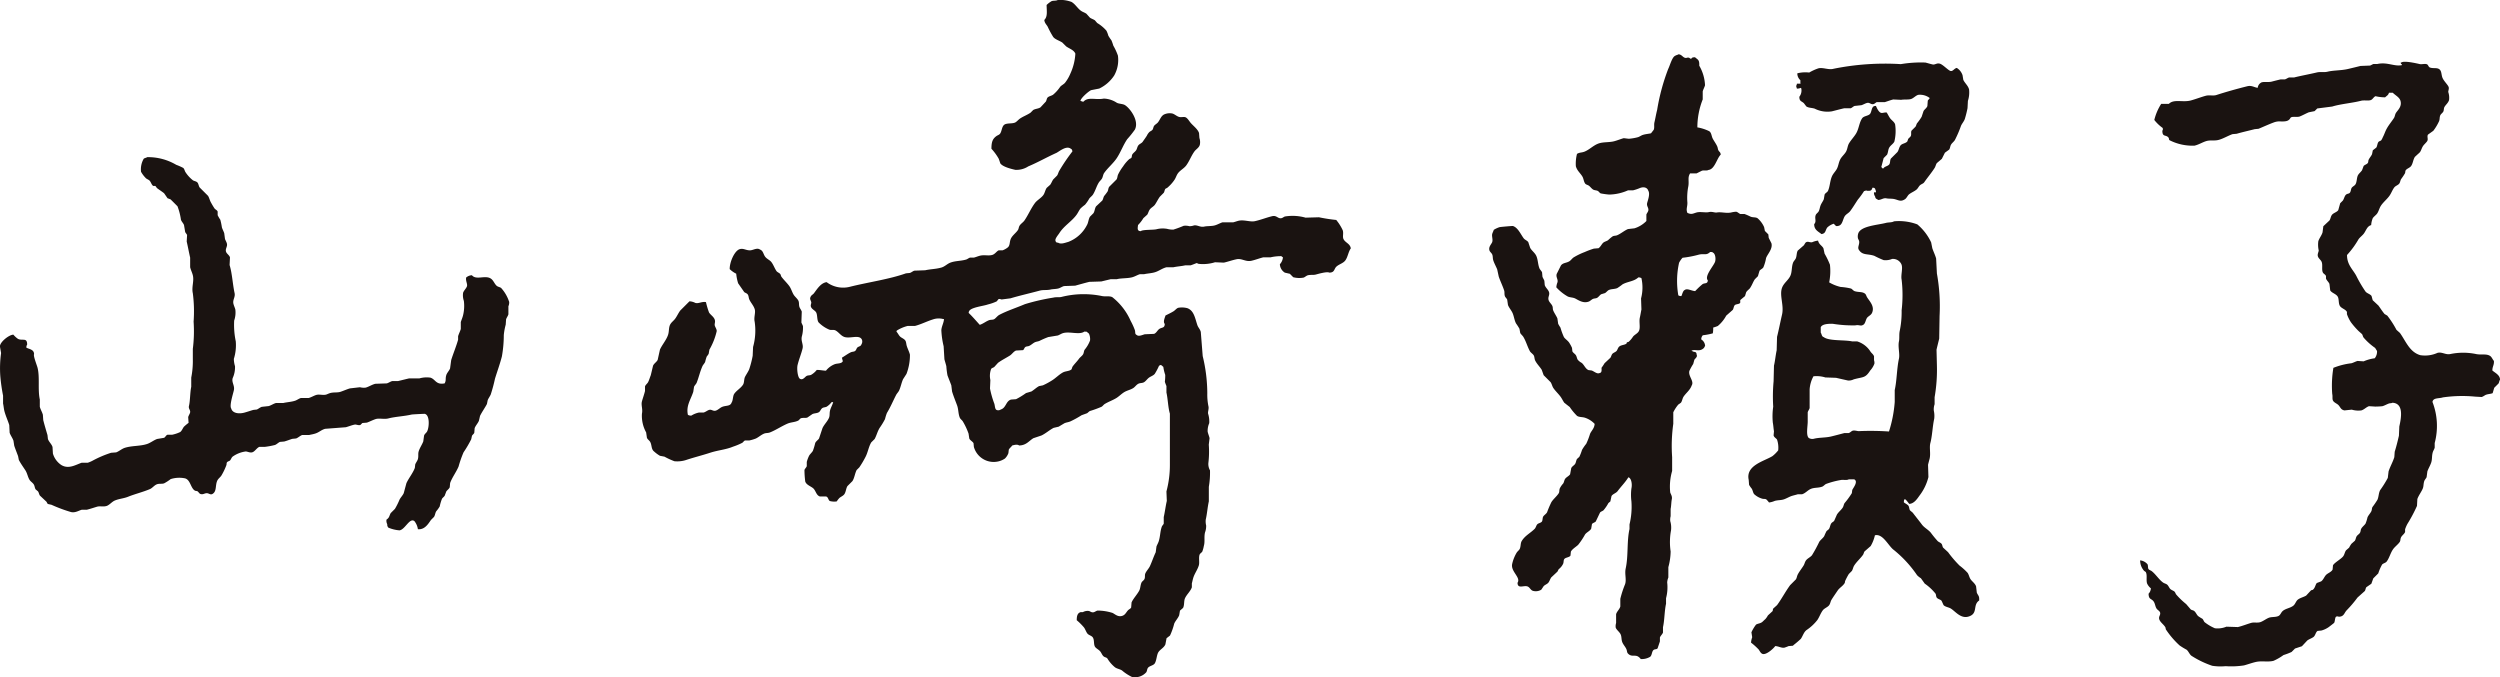 <svg xmlns="http://www.w3.org/2000/svg" width="157.966" height="42.806"><defs><clipPath id="a"><path fill="none" d="M0 0h157.966v42.806H0z" data-name="長方形 1"/></clipPath></defs><g data-name="グループ 2"><g fill="#1a1311" fill-rule="evenodd" clip-path="url(#a)" data-name="グループ 1"><path d="M157.482 23.41c.008-.277.117-.334.1-.606-.088-.092-.134-.244-.242-.314-.24-.157-.552-.046-.9-.122a4.017 4.017 0 0 0-1.6 0c-.319.07-.521-.148-.824-.072a1.907 1.907 0 0 1-1.09.145c-.681-.2-.912-.891-1.284-1.405l-.218-.194a5.811 5.811 0 0 0-.581-.9l-.17-.1c-.144-.171-.254-.35-.387-.533l-.363-.339a26.3 26.3 0 0 1-.073-.266c-.084-.127-.3-.166-.388-.291a8.2 8.2 0 0 1-.581-.993c-.215-.4-.584-.693-.581-1.308a5.463 5.463 0 0 0 .726-.993c.093-.133.245-.236.339-.363.143-.193.2-.46.461-.533a1.388 1.388 0 0 1 .1-.436c.073-.111.217-.2.29-.315.094-.151.125-.312.218-.461.146-.231.4-.426.557-.654.117-.172.172-.349.291-.508.074-.1.2-.132.291-.218s.083-.212.145-.315a4.013 4.013 0 0 0 .242-.363c.031-.068.01-.137.049-.194.075-.109.258-.155.339-.267.121-.167.124-.4.242-.581l.315-.291c.086-.119.112-.262.194-.387.07-.108.2-.21.266-.315.082-.13-.027-.276.049-.412l.339-.242a3.149 3.149 0 0 0 .363-.606c.052-.123.02-.224.073-.363.032-.086.152-.162.193-.242.049-.1.022-.2.073-.291.081-.145.233-.251.291-.436a1.118 1.118 0 0 0-.049-.509c-.008-.071.06-.209.025-.315-.048-.143-.3-.371-.388-.581s-.041-.442-.218-.557c-.154-.1-.387-.023-.581-.1-.087-.033-.1-.153-.17-.194-.119-.069-.33.012-.484-.024-.193-.045-.972-.224-1.139-.1h-.048c.012.1.006.083.072.121v.049c-.484.1-.924-.211-1.55-.073h-.242c-.059.016-.159.081-.218.1l-.606.024c-.255.064-.538.133-.8.194-.43.1-.89.074-1.284.17-.228.055-.434-.01-.678.048-.48.114-.97.2-1.429.315h-.315c-.082.022-.187.1-.266.121h-.267c-.186.043-.411.1-.581.145-.2.053-.56-.023-.679.073a.421.421 0 0 0-.193.315c-.209-.017-.375-.167-.654-.1-.649.162-1.359.361-1.962.557-.2.066-.442-.017-.679.049-.28.077-.622.207-.92.29-.516.145-1.078-.106-1.4.218h-.484a3.343 3.343 0 0 0-.436 1.018 2.519 2.519 0 0 0 .533.508c.007.094.025.1-.025.17 0 .426.23.234.388.436.049.063.008.124.073.169a3.193 3.193 0 0 0 1.574.34c.29-.071.5-.218.751-.291s.5 0 .775-.073.587-.261.872-.363l.266-.024c.338-.1.786-.2 1.139-.291l.242-.024c.32-.133.669-.294.993-.412a1 1 0 0 1 .436-.049c.26 0 .414-.013.533-.145.033-.036.051-.1.1-.121.143-.06.39.005.533-.048.183-.069.4-.194.581-.267l.364-.073.169-.169.945-.121c.513-.162 1.256-.219 1.817-.364.214-.055.455.02.629-.048.11-.043.176-.2.291-.242a2.647 2.647 0 0 0 .606.072c.1-.1.2-.13.242-.29h.242c.148.156.419.28.485.508.107.373-.181.595-.291.776-.059.1-.059.219-.121.314-.141.217-.335.446-.46.679-.1.181-.148.36-.243.533a1.057 1.057 0 0 1-.1.193c-.041.044-.129.053-.169.1-.082.09-.075.265-.145.364l-.218.169-.049.242c-.047.12-.166.242-.218.364-.029.069-.01.135-.048.194-.059.088-.2.114-.267.193-.032.089-.064.178-.1.267-.062.1-.178.191-.242.29-.109.171-.068.478-.194.63-.058.071-.166.114-.218.194s-.049.237-.121.315c-.054.059-.149.05-.218.1-.112.076-.139.275-.218.387l-.169.17-.122.436c-.089.136-.318.174-.411.315-.072.107-.074.234-.146.339l-.387.363-.049.388c-.06.2-.206.366-.266.557a1.639 1.639 0 0 0 .024.581c0 .1-.1.236-.048.388.043.132.2.225.242.363.065.193-.019.489.073.654.042.078.159.121.193.218v.156c.042.119.174.226.218.339l.049.411c.108.175.386.217.484.412.074.148.032.395.121.557s.339.212.436.364c.036.055 0 .12.025.193a2.362 2.362 0 0 0 .242.485 4.863 4.863 0 0 0 .484.557l.218.194c.048.07.049.151.1.218a3.814 3.814 0 0 0 .727.654l.121.194a.674.674 0 0 1-.145.46 2.6 2.6 0 0 0-.7.194l-.387-.025c-.118.032-.264.113-.388.146a4.425 4.425 0 0 0-1.138.29 6.861 6.861 0 0 0-.073 1.648c.042.193-.021.335.073.46.068.09.2.143.29.218.155.132.154.317.412.363l.46-.048a1.441 1.441 0 0 0 .606.048c.176-.049.319-.218.484-.266l.388.024a4.42 4.42 0 0 0 .46-.024c.131-.036.287-.129.412-.17.081-.027.158-.009.218-.048.722.036.565.925.436 1.5l-.024.581c-.082.358-.171.714-.267 1.017l-.024.339c-.09.3-.266.6-.363.9l-.049.411a6.74 6.74 0 0 1-.484.775c-.1.187-.085.41-.17.606a5.458 5.458 0 0 1-.315.46c-.047.086-.026.168-.072.267-.058.123-.186.253-.243.387a2.48 2.48 0 0 1-.121.388c-.068.109-.2.2-.266.315-.05.081-.033.143-.073.242s-.159.155-.218.242-.06.2-.121.291l-.218.194a1.912 1.912 0 0 0-.145.242l-.194.169c-.079.109-.092.25-.17.364-.12.175-.556.405-.654.581l-.024.267c-.068.153-.3.225-.412.339s-.178.322-.315.411l-.266.1c-.1.1-.106.324-.266.436l-.1.025-.315.339c-.177.1-.349.13-.509.242-.128.089-.172.29-.291.387-.2.166-.518.182-.7.364-.087.086-.128.234-.242.291-.189.093-.447.043-.63.121-.155.065-.352.212-.509.266-.194.067-.4 0-.581.049-.272.077-.55.194-.848.266l-.727-.024a1.448 1.448 0 0 1-.726.1 2.874 2.874 0 0 1-.654-.388c-.057-.064-.077-.166-.146-.218a2.229 2.229 0 0 1-.266-.169c-.093-.095-.138-.231-.242-.315-.064-.052-.15-.05-.218-.1l-.291-.339a4.831 4.831 0 0 1-.63-.606c-.047-.065-.058-.146-.121-.194s-.168-.083-.242-.145-.123-.22-.218-.291c-.076-.056-.161-.065-.242-.121-.256-.175-.471-.533-.727-.727-.057-.042-.15-.068-.194-.121-.057-.069-.022-.247-.072-.315a.711.711 0 0 0-.461-.242.984.984 0 0 0 .243.654c.027.035.1.055.121.1.094.2.007.478.072.7a.827.827 0 0 0 .243.314.55.55 0 0 1-.146.34c.006.382.175.292.315.484.1.133.1.324.194.46.052.08.191.146.218.243.047.164-.112.247-.049.436s.291.328.388.508l.024.121a5.382 5.382 0 0 0 .872 1.018 4.444 4.444 0 0 0 .436.266c.128.1.183.292.315.388a5.941 5.941 0 0 0 1.308.629 3.378 3.378 0 0 0 .848.025 5.247 5.247 0 0 0 1.163-.049c.24-.065.506-.162.751-.218.365-.083.768.022 1.114-.072a3.391 3.391 0 0 0 .63-.364 3.909 3.909 0 0 0 .508-.194l.218-.218.436-.145.339-.363c.121-.09.262-.128.388-.218s.142-.317.266-.388l.243-.024a1.5 1.5 0 0 0 .46-.218c.035-.026.327-.249.339-.266.059-.086.044-.321.121-.388a.185.185 0 0 1 .17 0c.341 0 .342-.245.508-.412a7.553 7.553 0 0 0 .679-.8l.46-.412c.05-.071.046-.169.1-.242l.315-.218.121-.339.315-.315a2.918 2.918 0 0 1 .242-.557c.073-.085.223-.1.291-.194.168-.227.226-.505.387-.751.117-.179.322-.314.436-.484.055-.082.032-.164.073-.267.054-.138.218-.23.266-.363v-.17a2.208 2.208 0 0 1 .146-.339 9.32 9.32 0 0 0 .605-1.138l.024-.436c.079-.225.249-.442.339-.654.067-.158.036-.3.1-.485.026-.076.115-.168.146-.242l.048-.363c.061-.178.182-.375.242-.558.072-.214.029-.406.1-.654.024-.085.1-.2.121-.29v-.291a4.2 4.2 0 0 0-.14-2.594c.033-.283.427-.209.654-.29a8.6 8.6 0 0 1 2.035-.049l.412.024c.106-.022.2-.114.29-.145.16-.053.29-.044.412-.1.033-.113.065-.226.1-.339l.267-.266c.048-.072.046-.177.1-.243-.013-.308-.312-.426-.484-.581" data-name="パス 1"/><path d="M85.348 15.7c-.154.219-.181.53-.339.751-.134.185-.387.237-.557.387s-.106.387-.461.388c-.136-.083-.706.083-.848.121-.166.044-.32 0-.508.048-.091.025-.185.12-.267.146a1.5 1.5 0 0 1-.654-.025L81.5 17.3l-.315-.072a.656.656 0 0 1-.314-.533.725.725 0 0 0 .193-.436.466.466 0 0 1-.1-.073 2.877 2.877 0 0 0-.678.073h-.46c-.246.061-.488.157-.751.218-.357.082-.609-.159-.92-.1-.278.055-.546.155-.824.218l-.557-.024a2.566 2.566 0 0 1-1.042.1 1.051 1.051 0 0 0-.121-.049s-.319.13-.387.145h-.339c-.222.052-.5.067-.751.122H73.7c-.272.068-.466.235-.727.314-.22.067-.472.074-.678.122h-.267c-.148.042-.317.148-.484.193-.3.081-.707.052-.969.122h-.388l-.6.145-.751.024c-.292.07-.622.166-.9.242l-.7.025c-.114.029-.233.112-.339.145-.159.049-.362.039-.509.073-.256.058-.463.008-.7.072-.608.164-1.26.311-1.841.485l-.557.072c-.022 0-.134-.051-.194-.024-.04.049-.081.1-.121.145a2.943 2.943 0 0 1-.557.194c-.29.106-1.1.182-1.187.436-.019.029-.019.041-.024.1.246.232.469.5.7.751.2-.059.387-.217.582-.291.116-.044.243-.012.339-.072s.2-.206.315-.267c.5-.263 1.1-.455 1.622-.678a13.221 13.221 0 0 1 1.793-.412c.194-.049.356 0 .533-.048A5.724 5.724 0 0 1 69.6 18.7c.254.06.474-.019.678.073a3.892 3.892 0 0 1 1.163 1.5 4.338 4.338 0 0 1 .266.581c.048.165-.016.246.122.315.125.113.37-.015.508-.048l.582-.025c.147-.051.216-.233.339-.315.162-.107.335-.039.339-.314-.123-.133.01-.4.048-.533.166-.084.346-.166.509-.267.089-.055.189-.184.291-.218a1.329 1.329 0 0 1 .581.024c.418.153.483.63.63 1.066.052.157.172.256.218.436l.121 1.526a10.1 10.1 0 0 1 .29 2.35 3.643 3.643 0 0 0 .073.823c.038.161-.046.333-.024.461a1.633 1.633 0 0 1 .073.605 1.226 1.226 0 0 0-.1.533c.029.136.092.281.121.412l-.049.412a6.014 6.014 0 0 1-.024 1.138.817.817 0 0 0 .1.485 5.3 5.3 0 0 1-.073 1.041v.921c-.084.371-.108.777-.193 1.138a1.094 1.094 0 0 0 .024.388 1.155 1.155 0 0 1-.073.436c-.071.3.008.58-.073.847a1.942 1.942 0 0 1-.1.364c-.04.063-.142.116-.17.194-.069.194.01.487-.048.678-.085.276-.253.495-.34.751-.044.131-.067.267-.1.387v.243c-.084.254-.327.451-.436.7-.074.168-.028.437-.122.606l-.193.169-.049.291c-.071.186-.242.356-.315.533a4.087 4.087 0 0 1-.266.751l-.218.169-.073.388c-.09.215-.316.307-.436.484s-.116.543-.242.727c-.093.134-.351.148-.436.291-.053.089-.04.184-.1.266a.951.951 0 0 1-.9.291 2.93 2.93 0 0 1-.63-.412c-.135-.086-.3-.1-.436-.194a2.116 2.116 0 0 1-.484-.557c-.052-.073-.143-.07-.218-.121-.114-.078-.152-.236-.243-.339s-.205-.153-.29-.243c-.143-.148-.052-.446-.17-.629-.072-.113-.255-.141-.339-.243s-.131-.266-.218-.387a3.843 3.843 0 0 0-.46-.46c0-.264.045-.447.242-.509h.145a.6.6 0 0 1 .388-.073c.078.022.17.117.315.073.052-.016.147-.08.218-.1a3.192 3.192 0 0 1 .944.145c.153.065.332.27.606.194.21-.058.258-.229.388-.363.049-.051.164-.1.193-.17l.025-.315c.081-.213.362-.517.484-.75.082-.158.068-.338.145-.509.041-.09.16-.143.194-.242.045-.131 0-.231.049-.339.067-.159.219-.305.29-.461.132-.287.232-.6.364-.872l.048-.363c.034-.1.112-.229.145-.339.1-.324.084-.616.194-.921.023-.062.1-.126.121-.193v-.412c.073-.314.12-.706.194-1.018l-.024-.6a6.467 6.467 0 0 0 .218-1.647v-3.27c-.114-.366-.127-.943-.218-1.333v-.411a2.764 2.764 0 0 1-.1-.267 3.113 3.113 0 0 0 .024-.436 2.689 2.689 0 0 1-.121-.509c-.066-.043-.086-.091-.169-.121a.49.49 0 0 1-.1.049 3.92 3.92 0 0 1-.267.509c-.08.109-.25.162-.363.242s-.2.22-.315.29-.239.038-.363.1-.211.2-.315.267c-.181.119-.392.15-.582.266-.165.1-.321.262-.484.364-.252.156-.5.232-.751.387-.065.041-.126.134-.194.17a6.723 6.723 0 0 1-.726.266c-.073.029-.129.11-.194.145l-.339.122a6.3 6.3 0 0 1-.7.387c-.139.062-.248.061-.387.121l-.364.218-.315.073c-.253.128-.517.365-.775.484l-.508.17c-.281.172-.45.453-.9.46-.117-.088-.312-.032-.436 0-.058.089-.174.171-.218.267l-.024.218a.917.917 0 0 1-.218.339 1.207 1.207 0 0 1-.363.169 1.3 1.3 0 0 1-1.6-.9L61.513 28c-.064-.109-.215-.175-.267-.291L61.2 27.4a4.254 4.254 0 0 0-.364-.775c-.051-.082-.156-.146-.193-.242-.1-.252-.075-.516-.17-.775s-.228-.581-.315-.872l-.048-.388c-.067-.185-.175-.448-.242-.63a4.951 4.951 0 0 1-.073-.581c-.033-.138-.09-.311-.121-.436l-.049-.824a5.26 5.26 0 0 1-.145-1.017c.022-.254.149-.449.169-.7H59.6a1.109 1.109 0 0 0-.654.024c-.382.119-.76.316-1.138.412h-.461a2.338 2.338 0 0 0-.678.29c-.018.026-.014.023-.024.073.1.1.152.254.266.339.1.072.225.12.291.218s.052.224.1.363c.054.171.149.349.194.533a3.353 3.353 0 0 1-.218 1.212l-.218.339c-.107.246-.134.451-.243.7-.043.1-.141.193-.193.291-.2.387-.363.784-.582 1.138a2.905 2.905 0 0 0-.121.388 4.62 4.62 0 0 1-.339.557c-.14.228-.185.455-.315.7l-.218.218c-.169.291-.206.62-.363.921a6.173 6.173 0 0 1-.388.654l-.169.169c-.114.221-.137.5-.267.7l-.315.315c-.095.156-.093.36-.193.508-.073.108-.216.159-.315.243a1.741 1.741 0 0 0-.17.218 1.077 1.077 0 0 1-.436-.025c-.111-.073-.087-.244-.242-.29H51.8c-.216-.073-.248-.334-.387-.485s-.457-.224-.533-.46a6.046 6.046 0 0 1-.049-.727c.026-.079.121-.159.146-.242v-.266a2.194 2.194 0 0 1 .145-.388c.056-.105.184-.209.242-.315a3.963 3.963 0 0 0 .145-.485c.046-.119.177-.191.242-.291l.218-.654c.1-.227.313-.421.412-.654.065-.154.019-.292.072-.484.047-.169.146-.33.194-.509h-.1a1.227 1.227 0 0 1-.315.291c-.107.049-.206.031-.29.1s-.112.187-.194.242c-.117.079-.271.061-.412.121l-.315.218c-.121.052-.263 0-.412.048-.062.023-.113.117-.169.146-.215.11-.463.1-.678.193-.371.158-.762.422-1.115.558-.129.049-.235.023-.363.072-.183.071-.359.237-.533.315a2.74 2.74 0 0 1-.412.121h-.266c-.064.023-.117.111-.17.146a3.989 3.989 0 0 1-.581.242c-.459.193-.943.221-1.453.387-.475.155-.951.274-1.454.436a1.826 1.826 0 0 1-.8.1 4.56 4.56 0 0 1-.63-.29L41.7 28.8a2.119 2.119 0 0 1-.363-.266c-.207-.156-.134-.423-.266-.63-.051-.08-.157-.146-.194-.242l-.049-.339a2.167 2.167 0 0 1-.266-1.187c.064-.284-.066-.533 0-.775.055-.2.14-.433.194-.654v-.291c.033-.1.149-.181.194-.267.071-.138.117-.313.169-.436q.073-.3.145-.605c.061-.142.223-.232.291-.364l.145-.654c.134-.3.4-.6.509-.92.076-.221.039-.44.121-.63.076-.173.238-.268.339-.412.119-.167.194-.346.315-.508l.582-.582a.892.892 0 0 1 .363.1c.214.067.407-.1.678-.048a5.186 5.186 0 0 0 .194.654c.1.16.3.266.363.46.047.148-.027.254 0 .363s.134.24.121.364a4.242 4.242 0 0 1-.46 1.162l-.048.267a1.425 1.425 0 0 1-.121.169 2.686 2.686 0 0 0-.1.34c-.038.089-.132.182-.17.266-.157.352-.222.677-.363 1.042-.034.088-.135.175-.17.266l-.048.315c-.163.5-.464.881-.339 1.453a.367.367 0 0 0 .218.049 1.49 1.49 0 0 1 .484-.194h.291c.13-.034.241-.14.363-.17.15-.036.238.105.412.049.139-.045.272-.19.412-.242.24-.091.5-.026.581-.267.1-.144.07-.415.17-.557.153-.218.414-.351.557-.581.078-.126.051-.344.121-.485s.2-.323.266-.484a6.363 6.363 0 0 0 .218-.848l.025-.557a3.836 3.836 0 0 0 .1-1.6c-.065-.282.077-.568 0-.8s-.25-.4-.339-.606c-.048-.114-.033-.222-.1-.315-.05-.073-.145-.091-.218-.145l-.387-.558a2.953 2.953 0 0 1-.121-.606 1.591 1.591 0 0 1-.412-.29c-.009-.443.305-1.159.63-1.26.241-.075.412.09.678.073.184-.012.423-.181.606-.049.2.074.205.274.315.436s.306.222.411.364c.13.174.188.369.315.557.056.082.186.116.242.194.04.053.035.116.073.169.147.2.365.4.509.606.114.168.159.36.266.533.077.124.224.236.291.363s.023.268.073.412c.03.089.118.193.145.29l-.024.679c.017.064.082.171.1.242a2.114 2.114 0 0 1-.073.654c-.064.287.11.5.048.751-.082.34-.226.678-.315 1.041-.06.249.011.8.146.872.177.115.32-.112.412-.169s.185-.031.29-.073a1.274 1.274 0 0 0 .364-.315c.241 0 .37.043.581.049a1.314 1.314 0 0 1 .557-.412c.18-.064.437-.02.509-.194a1.6 1.6 0 0 1-.056-.217c.182-.107.369-.249.557-.339.1-.047.22-.027.291-.1s.072-.167.145-.218c.11-.076.193-.054.243-.194a.325.325 0 0 0 .024-.29c-.16-.34-.748-.041-1.114-.17-.222-.078-.358-.311-.558-.412-.117-.059-.242 0-.387-.048a2.065 2.065 0 0 1-.678-.46c-.117-.159-.057-.5-.17-.654-.088-.12-.264-.182-.315-.339-.031-.1.031-.2.024-.267-.01-.1-.12-.22-.048-.339.042-.123.15-.152.218-.242.188-.248.431-.653.8-.7a1.736 1.736 0 0 0 1.478.291c1.151-.289 2.458-.467 3.536-.848l.243-.024c.1-.03.193-.118.29-.145l.679-.025c.356-.079.659-.07 1.017-.169.227-.063.37-.237.581-.315.32-.119.649-.093.993-.194.078-.023.165-.1.243-.121h.242c.121-.029.27-.092.387-.121.278-.069.528.022.776-.049.184-.053.28-.243.411-.29h.243a1.217 1.217 0 0 0 .339-.194c.134-.132.092-.307.169-.509.088-.23.332-.385.46-.581.056-.084.045-.174.1-.266.072-.127.235-.221.315-.34.242-.356.4-.744.654-1.09.139-.192.393-.318.533-.508.1-.134.119-.321.218-.461l.218-.193c.081-.108.115-.226.194-.339l.242-.243c.068-.1.081-.21.146-.315a11.714 11.714 0 0 1 .823-1.211c-.015-.084-.027-.135-.1-.169-.287-.228-.75.189-.92.266-.617.278-1.153.59-1.769.848a1.362 1.362 0 0 1-.823.218c-.284-.064-.8-.194-.945-.412a6.169 6.169 0 0 0-.1-.29 3.442 3.442 0 0 0-.46-.63c0-.431.074-.625.315-.8.089-.064.183-.076.242-.169.109-.172.1-.446.267-.557s.526-.039.7-.146c.1-.062.193-.178.291-.242.218-.143.438-.217.654-.363l.169-.17c.144-.085.329-.079.461-.169l.339-.364c.052-.084.051-.2.121-.266.087-.08.245-.1.339-.17a2.372 2.372 0 0 0 .436-.484c.081-.107.23-.166.315-.267a2.527 2.527 0 0 0 .339-.581 3.464 3.464 0 0 0 .315-1.259c-.088-.236-.392-.321-.581-.461l-.243-.242c-.169-.116-.467-.2-.581-.363a5.667 5.667 0 0 1-.339-.63c-.077-.148-.2-.228-.218-.436.218-.21.151-.551.145-.945a1.646 1.646 0 0 1 .315-.242c.1-.043.293-.012.388-.073a2.062 2.062 0 0 1 .872.122c.252.148.393.432.629.581.111.069.215.095.315.169l.218.243c.1.072.216.1.315.169l.146.17a2.356 2.356 0 0 1 .581.484 1.577 1.577 0 0 1 .121.315 2.537 2.537 0 0 0 .194.291 2.854 2.854 0 0 1 .121.339 3.644 3.644 0 0 1 .291.63 2 2 0 0 1-.237 1.259 2.33 2.33 0 0 1-.944.824l-.509.1c-.142.054-.66.5-.678.678l.072.024a.211.211 0 0 0 .122.024c.29-.321.756-.092 1.283-.193a1.589 1.589 0 0 1 .824.266c.143.073.37.061.509.145.318.194.919.991.629 1.551a6.609 6.609 0 0 1-.484.605c-.258.378-.4.8-.654 1.187-.222.338-.568.615-.8.945-.074.1-.077.251-.146.363-.049.081-.144.162-.194.242-.15.243-.212.509-.363.751-.061.1-.176.173-.242.267a2.433 2.433 0 0 1-.267.387 2.423 2.423 0 0 0-.29.243c-.094.123-.149.258-.242.387-.31.428-.805.707-1.09 1.163-.07.111-.291.355-.243.484.029.093.054.113.17.121.173.119.463-.007.63-.048a2.208 2.208 0 0 0 1.187-1.066c.093-.154.093-.377.193-.533l.218-.218c.087-.134.081-.313.17-.436l.387-.363c.061-.09.064-.2.122-.291a3.092 3.092 0 0 0 .218-.29c.047-.107.037-.2.1-.291l.461-.46c.062-.093.05-.206.1-.315a3.036 3.036 0 0 1 .314-.509 2.383 2.383 0 0 1 .388-.46c.047-.036.117-.047.145-.1s.014-.135.049-.194c.058-.1.18-.174.242-.266s.072-.225.145-.315.2-.127.267-.218c.092-.134.185-.26.266-.388a.822.822 0 0 1 .17-.242c.064-.049.15-.079.194-.145s.045-.171.1-.243.179-.137.242-.218c.132-.17.176-.369.363-.484a.843.843 0 0 1 .533-.073c.156.041.282.175.436.218.138.039.3-.025.412.025s.21.21.29.314c.161.209.468.41.558.679l.024.315a.807.807 0 0 1 .024.436c-.062.191-.236.269-.339.411-.2.275-.313.6-.509.872-.142.2-.392.316-.533.509-.094.129-.127.274-.218.412a2.392 2.392 0 0 1-.46.508c-.041.032-.092.032-.121.073-.052.074-.047.167-.1.242l-.242.243c-.121.162-.2.343-.315.508-.081.113-.233.183-.315.291s-.1.229-.169.339l-.243.218a2.267 2.267 0 0 1-.339.436c-.023.195-.072.381.17.388.13-.109.781-.07.993-.121a1.606 1.606 0 0 1 .678-.025 1.419 1.419 0 0 0 .388.049 6.855 6.855 0 0 0 .654-.242.956.956 0 0 1 .363.024.818.818 0 0 0 .291-.049c.215-.038.391.133.654.073.17-.039.461-.019.654-.073.167-.046.347-.15.484-.193h.678c.106-.025.234-.073.34-.1.359-.083.737.092 1.041.024.4-.09.71-.223 1.09-.315.293-.071.362.191.606.121.046-.013.141-.082.193-.1a3.011 3.011 0 0 1 1.308.073l.848-.024a10.62 10.62 0 0 0 1.09.169 2.9 2.9 0 0 1 .412.654c.065.193-.028.405.049.557.116.233.413.281.46.582m-16.839 5.262c-.31.226-.931-.033-1.356.1-.1.031-.222.112-.315.145l-.606.1a5.7 5.7 0 0 0-.557.242c-.111.047-.208.042-.315.1s-.222.168-.339.218c-.086.037-.174.021-.242.073s-.079.163-.146.194l-.436.024c-.157.059-.254.231-.387.315-.265.166-.5.28-.751.46l-.242.266c-.063.047-.151.058-.194.122a1.231 1.231 0 0 0-.049.7l-.024.533a5.838 5.838 0 0 0 .267.945c.05.122.033.351.145.411a.275.275 0 0 0 .266-.024c.348-.106.317-.533.654-.63l.315-.024a4.651 4.651 0 0 0 .63-.387l.339-.1c.158-.093.323-.256.485-.339l.242-.049a4.674 4.674 0 0 0 .581-.315c.235-.146.459-.385.7-.508.164-.083.413-.069.533-.194l.048-.146c.119-.179.282-.327.412-.508.069-.1.209-.189.266-.291s.042-.2.1-.291a2 2 0 0 0 .339-.581.81.81 0 0 0-.072-.436l-.146-.121Z" data-name="パス 2"/><path d="M110.593 18.177c.118-.169.173-.361.291-.533l.194-.194c.032-.113.065-.226.1-.339.055-.086.186-.125.242-.218a2.567 2.567 0 0 0 .17-.581c.076-.24.442-.584.339-.945l-.17-.339-.024-.218-.218-.218a20.734 20.734 0 0 0-.049-.242 1.574 1.574 0 0 0-.411-.557c-.116-.082-.285-.041-.436-.1a4.228 4.228 0 0 0-.388-.17h-.266c-.08-.027-.171-.129-.267-.145a1.677 1.677 0 0 0-.315.048c-.308.067-.627-.048-.9 0-.135.025-.3-.073-.509-.024s-.543-.042-.775.024-.313.147-.581.025c-.1-.243.009-.382 0-.654a3.754 3.754 0 0 1 .048-.969c.083-.386-.055-.59.122-.872h.411l.339-.17c.133-.038.308.016.412-.048.4-.043.525-.726.775-.969-.016-.162-.088-.163-.145-.267-.043-.079-.034-.151-.073-.242-.071-.17-.209-.349-.29-.508s-.072-.361-.218-.461a2.732 2.732 0 0 0-.751-.242 4.846 4.846 0 0 1 .339-1.768v-.506c.031-.124.114-.27.145-.387a2.672 2.672 0 0 0-.363-1.236c.01-.387-.082-.365-.267-.533-.13 0-.2.009-.242.1-.083-.016-.092-.056-.145-.072-.106-.033-.147.044-.267 0-.146-.056-.183-.193-.387-.218-.061.044-.16.051-.218.1-.189.07-.335.63-.436.824a13.056 13.056 0 0 0-.7 2.592c-.072.281-.109.526-.169.775-.044.183.014.344-.049.484l-.169.218c-.15.036-.332.046-.509.1-.1.029-.212.114-.315.146a3.147 3.147 0 0 1-.581.1l-.317-.038c-.179.048-.4.14-.606.194-.308.083-.694.037-.993.145-.328.119-.561.381-.872.509-.2.081-.3.038-.484.145a2.478 2.478 0 0 0-.073.776c.069.277.283.436.412.654.082.138.081.3.17.436.053.079.161.089.242.145s.168.182.266.242.227.041.315.1c.053.034.105.123.17.145a4.928 4.928 0 0 0 .533.073 3.061 3.061 0 0 0 1.186-.266h.315a2.926 2.926 0 0 0 .436-.146c.238-.095.466-.042.533.17.129.209-.037.625-.072.775-.05.207.114.3.072.484-.017.076-.1.177-.121.243v.411a1.808 1.808 0 0 1-.751.461l-.412.048c-.224.092-.451.292-.678.388-.1.043-.2.024-.29.072a2.638 2.638 0 0 0-.291.243c-.1.069-.23.089-.315.169s-.174.27-.291.339l-.29.024a5.391 5.391 0 0 0-.582.218 4.171 4.171 0 0 0-.7.34c-.094.065-.169.182-.267.242-.194.119-.4.087-.533.266q-.132.267-.266.533c-.063.208.1.339.048.533a1.026 1.026 0 0 0-.072.315 2.9 2.9 0 0 0 .727.581c.146.064.311.051.46.121.2.1.514.335.872.194.083-.033.177-.135.266-.169s.184-.019.267-.073.155-.164.242-.218l.242-.073c.081-.047.156-.154.242-.194.164-.074.359-.048.533-.121a3.859 3.859 0 0 0 .339-.242c.35-.186.712-.174.993-.436a.385.385 0 0 1 .194.049 2.718 2.718 0 0 1-.024 1.283l.024.7c-.032.145-.063.353-.1.508-.066.307.059.65-.072.873-.084.141-.266.21-.364.339a1.531 1.531 0 0 1-.266.315c-.037.027-.088.018-.121.048l-.024.073c-.128.088-.315.081-.436.169-.091.066-.108.167-.17.267s-.221.127-.291.218c-.056.073-.066.167-.121.242l-.363.339a3.42 3.42 0 0 1-.194.291c.011.192.019.313-.145.339-.141.064-.345-.13-.485-.17l-.193-.024c-.205-.089-.27-.335-.436-.46a.86.86 0 0 1-.243-.194c-.058-.092-.06-.2-.121-.291s-.175-.145-.218-.242l-.024-.218a2.177 2.177 0 0 0-.17-.315c-.089-.145-.249-.231-.339-.363a3.988 3.988 0 0 1-.22-.602 2.245 2.245 0 0 1-.145-.242l-.049-.339c-.066-.161-.2-.34-.266-.509-.038-.1-.01-.167-.048-.266-.055-.14-.2-.24-.243-.388-.055-.2.091-.316.025-.508-.057-.164-.216-.269-.267-.436l-.024-.267c-.025-.082-.1-.186-.121-.266l-.024-.267c-.033-.089-.135-.176-.17-.266-.1-.27-.087-.537-.194-.775-.089-.2-.293-.332-.387-.509a51.443 51.443 0 0 1-.121-.363c-.07-.1-.219-.146-.291-.243-.186-.249-.359-.672-.678-.775-.03-.009-.772.054-.848.073a1.563 1.563 0 0 0-.363.17c-.024.09-.077.173-.1.266-.034.157.058.346 0 .509-.048.133-.248.3-.17.533.027.081.134.159.17.242.054.128.023.239.072.387.057.173.172.385.243.557l.1.461c.093.275.244.584.34.872.04.123 0 .224.048.363.024.073.12.15.145.218l.049.339c.066.174.217.344.29.509.094.211.108.439.218.654a3.853 3.853 0 0 1 .218.339l.049.266c.041.081.145.163.194.243.174.285.251.6.411.9.054.1.182.172.243.266s.042.23.1.339c.107.215.292.388.411.582l.121.339.436.436c.078.109.1.25.17.363.129.194.324.373.46.557.093.126.149.264.242.388l.34.266a3.581 3.581 0 0 0 .46.558c.138.093.329.062.509.121a1.476 1.476 0 0 1 .605.387c-.019.292-.2.421-.291.63a4.367 4.367 0 0 1-.242.63 2.75 2.75 0 0 0-.266.387 3.061 3.061 0 0 1-.17.436l-.146.133c-.061.1-.058.22-.121.315s-.193.152-.243.266l-.072.388c-.072.112-.24.177-.315.29-.06.091-.062.2-.121.291a1.335 1.335 0 0 0-.218.315c-.046.138-.006.215-.073.315-.128.193-.337.358-.46.557a6.736 6.736 0 0 0-.267.63c-.049.1-.182.176-.242.266s-.026.266-.1.339-.193.083-.266.146-.1.215-.17.29c-.273.278-.613.429-.823.775-.086.141-.051.308-.121.485-.036.089-.144.166-.194.242a2.408 2.408 0 0 0-.291.727c-.1.483.567.85.339 1.187.008.421.42.127.654.242.126.061.174.219.315.266a.662.662 0 0 0 .533-.072l.145-.218c.089-.1.241-.134.315-.243s.1-.215.17-.315l.387-.363c.041-.053.051-.123.1-.169a.922.922 0 0 0 .267-.34c.039-.1.012-.211.072-.29.082-.106.324-.1.388-.218l.024-.242c.069-.16.336-.316.461-.436a4.563 4.563 0 0 0 .436-.654c.1-.139.3-.214.387-.364l.049-.29c.045-.08.187-.1.242-.17l.266-.557c.052-.07.151-.089.218-.145a2.586 2.586 0 0 0 .315-.461l.121-.1.073-.339c.075-.134.3-.189.387-.315.223-.3.479-.548.679-.872.186.044.254.434.193.7a3.239 3.239 0 0 0 0 .823 4.721 4.721 0 0 1-.121 1.454v.29c-.177.77-.067 1.709-.242 2.495-.078.354.071.724-.048 1.018a6.327 6.327 0 0 0-.291.9v.484c-.051.18-.216.31-.266.485v.557a.664.664 0 0 0-.025.291c.054.152.247.276.315.436s.034.317.1.484.205.3.267.46c.042.113.023.193.1.267.276.279.506-.05.8.339a1.023 1.023 0 0 0 .557-.121c.171-.072.121-.366.266-.46.084-.055.186-.019.243-.1.048-.146.1-.291.145-.436v-.243c.034-.1.159-.213.194-.314v-.34c.1-.427.091-1.028.193-1.477V37.8a2.694 2.694 0 0 0 .073-.994.933.933 0 0 1 .073-.315v-.654a4.006 4.006 0 0 0 .145-.993 4.015 4.015 0 0 1 .024-1.332 1.439 1.439 0 0 0-.048-.581.859.859 0 0 1 .024-.315v-.46c.039-.174.038-.447.073-.606.042-.195-.065-.317-.1-.436a3.539 3.539 0 0 1 .121-1.356v-.872a10.1 10.1 0 0 1 .073-2.108v-.728a2.4 2.4 0 0 1 .315-.485l.169-.121c.082-.113.089-.268.17-.388.152-.226.412-.412.508-.7.174-.273-.235-.587-.145-.921a3.446 3.446 0 0 1 .242-.436l.073-.266c.052-.084.214-.187.145-.315-.011-.248-.156-.136-.29-.242h-.049c.2-.156.519.1.8-.194.028-.034.042-.089.072-.121a.5.5 0 0 0-.242-.412.362.362 0 0 1 .1-.266 3.827 3.827 0 0 0 .63-.121 1.909 1.909 0 0 0 .024-.364 2.42 2.42 0 0 0 .291-.1 2.232 2.232 0 0 0 .532-.654l.412-.363c.059-.087.056-.209.121-.291s.274-.059.339-.145c.039-.051-.008-.128.025-.194l.29-.242.073-.242c.06-.106.2-.191.266-.291m-2.228-1.647c-.077.262-.7.916-.46 1.187-.018.24-.192.145-.339.242a5.156 5.156 0 0 0-.461.436c-.228-.011-.5-.191-.654-.073-.127.051-.159.275-.218.388a.32.32 0 0 1-.193-.048 5.273 5.273 0 0 1 .048-2.059 1.482 1.482 0 0 1 .218-.315 6.509 6.509 0 0 0 1.017-.194c.362-.091.473.07.727-.17.1 0 .145 0 .194.049.13.069.176.37.121.557" data-name="パス 3"/><path d="m113.791 5.557.024.024a.647.647 0 0 1-.121.533c0 .305.149.268.291.413.048.064.1.128.145.193.154.106.325.081.533.145a1.779 1.779 0 0 0 1.09.17c.253-.063.513-.135.775-.194h.412c.075-.025.167-.119.242-.146l.436-.048c.113-.033.246-.119.364-.145.168-.037.237.126.411.072.058-.017.137-.1.194-.121h.509c.15-.047.36-.127.533-.168l.508.023c.141-.034.439 0 .606-.049s.291-.213.46-.266a1.008 1.008 0 0 1 .727.2c-.028.078-.093.107-.121.168l-.025.339c-.039.121-.18.21-.242.315l-.121.365a3.33 3.33 0 0 1-.291.41c-.046.074-.048.147-.1.219l-.243.242c-.06.1 0 .217-.048.339-.027.067-.131.132-.17.194l-.048.145c-.1.138-.339.134-.436.266s-.106.291-.194.413l-.412.411c-.071.114-.029.3-.121.389-.113.109-.272.1-.363.242-.094-.025-.068-.045-.121-.1.048-.187.1-.373.145-.558l.218-.218c.077-.161.059-.321.145-.459s.246-.227.315-.365a2.825 2.825 0 0 0 .049-1.09c-.053-.166-.224-.258-.315-.386s-.144-.254-.218-.365c-.115-.019-.244.041-.339.025-.16-.028-.278-.3-.339-.437a.263.263 0 0 0-.146.025c-.132.078-.129.336-.218.461-.105.148-.4.133-.508.291-.193.281-.205.673-.388.968-.121.2-.311.4-.436.605-.1.16-.1.364-.194.533s-.276.315-.363.485c-.107.2-.115.409-.218.605-.085.16-.239.3-.315.484-.126.3-.116.606-.242.9-.045.1-.178.142-.218.243l-.049.29c-.046.12-.144.248-.193.363-.06.14-.061.248-.122.387-.04.092-.158.158-.193.243-.094.224.068.4-.1.581-.006.366.263.469.46.63.28-.042.233-.23.363-.411a1.015 1.015 0 0 1 .412-.243l.145.146a.385.385 0 0 0 .194-.025c.223-.079.238-.426.364-.606.088-.126.249-.194.339-.315.179-.241.316-.474.484-.726a5.123 5.123 0 0 0 .388-.533c.077-.02.133-.058.194-.024.248.014.28-.017.339-.194.138 0 .165.039.193.145a.254.254 0 0 1 .025.146h-.121a.386.386 0 0 0 .072.266c.019.155.1.145.194.218.209-.005.321-.146.533-.1.116.027.344.007.509.049.259.065.385.181.654 0 .109-.074.161-.237.266-.315.15-.113.317-.173.46-.291.093-.076.144-.218.242-.291s.185-.086.243-.169c.215-.31.452-.585.654-.9.066-.1.077-.217.145-.314l.315-.268.194-.387c.089-.065.177-.13.266-.193.067-.09.061-.214.121-.316s.179-.188.243-.291a6.974 6.974 0 0 0 .387-.9c.064-.145.188-.277.242-.435a6.875 6.875 0 0 0 .17-.679l.024-.459a1.732 1.732 0 0 0 .073-.728c-.068-.248-.274-.4-.364-.605l-.048-.291a.859.859 0 0 0-.363-.46c-.156.025-.243.223-.388.194s-.478-.4-.678-.461-.305.081-.46.048c-.128-.027-.325-.089-.461-.121a7.647 7.647 0 0 0-1.55.1 16.391 16.391 0 0 0-4.239.291c-.324.094-.678-.1-.969-.025a3.082 3.082 0 0 0-.581.266 2.017 2.017 0 0 0-.751.05.571.571 0 0 0 .194.435v.242l-.024-.023h-.194a.421.421 0 0 1-.049.145 1.294 1.294 0 0 0 .049.168.658.658 0 0 0 .242-.048" data-name="パス 4"/><path d="m124.909 37.459-.048-.412c-.07-.187-.235-.291-.34-.436-.088-.123-.107-.283-.193-.412a3.654 3.654 0 0 0-.509-.46 7.046 7.046 0 0 1-.727-.848l-.315-.29c-.049-.074-.043-.173-.1-.242s-.179-.108-.243-.17a6.832 6.832 0 0 1-.436-.533c-.155-.187-.411-.313-.557-.509-.195-.261-.386-.491-.581-.751l-.17-.145c-.061-.091-.04-.186-.1-.291-.04-.074-.225-.158-.29-.218 0-.1 0-.148.048-.193s.238.229.291.29c.313-.015.51-.334.654-.533a3.165 3.165 0 0 0 .557-1.162l-.024-.775c.025-.11.07-.274.1-.388.077-.337-.03-.7.048-.993.121-.456.131-1.021.242-1.526a1.506 1.506 0 0 0-.024-.509.964.964 0 0 1 .049-.412V25.1a10.121 10.121 0 0 0 .145-2.034l-.024-.969c.052-.231.116-.479.169-.7l.024-1.429a11.733 11.733 0 0 0-.169-2.688l-.049-.945c-.057-.214-.176-.451-.242-.654l-.072-.364a3.306 3.306 0 0 0-.873-1.138 3.307 3.307 0 0 0-1.477-.194c-.128.083-.35.056-.509.1-.534.138-1.57.19-1.744.654a.624.624 0 0 0-.024.315c.01.04.064.134.073.17.052.215-.136.409 0 .581.227.342.562.216.969.363a5.552 5.552 0 0 0 .581.267 1.049 1.049 0 0 0 .533-.073.587.587 0 0 1 .581.315c.129.245-.041.7.024.993a8.372 8.372 0 0 1 0 1.938 5.9 5.9 0 0 1-.121 1.308c-.048.222-.006.459-.048.654-.075.347.066.784 0 1.09-.139.637-.13 1.379-.267 1.986v.754a8.063 8.063 0 0 1-.363 1.865 17.281 17.281 0 0 0-1.889-.024c-.093.01-.284-.068-.412-.024-.074.025-.154.12-.242.145h-.267c-.272.069-.563.15-.848.218-.353.085-.771.059-1.09.145a.438.438 0 0 1-.315-.048c-.194-.161-.072-.73-.072-1.042v-.585c.022-.082.1-.187.121-.266V24.6a2 2 0 0 1 .242-.824 1.891 1.891 0 0 1 .751.073l.678.024c.236.055.516.118.751.17a.694.694 0 0 0 .364-.073c.606-.168.725-.065 1.041-.557a1.326 1.326 0 0 0 .267-.436.548.548 0 0 0-.025-.218v-.242c-.035-.121-.155-.2-.218-.291a1.519 1.519 0 0 0-.847-.654h-.315c-.5-.108-1.45-.014-1.793-.267-.146-.052-.118-.17-.194-.29v-.339c.093-.2.442-.221.751-.218a7.856 7.856 0 0 0 1.454.1c.194-.051.322.064.46-.025.168-.063.167-.368.291-.484.1-.1.23-.147.29-.291.172-.407-.164-.725-.315-.969-.052-.084-.067-.188-.145-.242-.183-.127-.373-.069-.63-.145-.1-.029-.163-.133-.242-.17a3.826 3.826 0 0 0-.654-.1 2.575 2.575 0 0 1-.727-.29 3.6 3.6 0 0 0 .049-1.115 5.027 5.027 0 0 0-.339-.7 41.002 41.002 0 0 1-.073-.339c-.1-.186-.282-.232-.339-.485a1.218 1.218 0 0 0-.364.1c-.148.038-.258-.07-.387 0-.065.035-.1.134-.145.194l-.388.339c-.08.139-.057.332-.121.485-.037.087-.137.182-.17.266-.106.269-.062.574-.169.824-.125.292-.419.462-.533.775-.176.485.137 1.111 0 1.695-.107.457-.208.981-.315 1.405l-.024.848c-.07.322-.1.681-.17.969l-.024.993a10.567 10.567 0 0 0-.024 1.6 4.182 4.182 0 0 0-.024 1.017c.032.152.043.392.072.533l-.024.266c.031.126.16.176.218.267a1.573 1.573 0 0 1 .073.678 2.125 2.125 0 0 1-.364.364c-.522.324-1.7.579-1.5 1.5l.024.315a1.716 1.716 0 0 0 .169.242c.066.108.073.238.146.34a1.269 1.269 0 0 0 .508.29c.108.032.188 0 .267.049a1.441 1.441 0 0 1 .169.193 1.243 1.243 0 0 0 .364-.1c.21-.058.386-.033.581-.1.166-.055.347-.169.509-.218.138-.042.259-.068.363-.1h.266c.218-.063.357-.255.558-.339.229-.1.478-.051.726-.146.082-.031.159-.133.242-.169a5.188 5.188 0 0 1 .9-.242c.181-.043.394.032.533-.049h.339c.285.136-.077.56-.121.678l-.025.194a5.017 5.017 0 0 1-.46.63c-.057.093-.06.2-.121.291-.1.151-.265.274-.363.436l-.17.387c-.039.06-.124.093-.169.145-.088.1-.093.282-.17.388l-.145.121a3.176 3.176 0 0 0-.146.315c-.074.13-.232.233-.315.363a8.645 8.645 0 0 1-.46.848c-.1.128-.294.2-.387.339-.069.1-.082.213-.146.315-.11.178-.266.373-.363.557-.058.111-.057.214-.121.315l-.363.364c-.3.409-.527.852-.824 1.259l-.242.218c-.036.053-.015.11-.049.17l-.29.266a1.179 1.179 0 0 1-.17.242c-.077.06-.145.145-.218.194-.112.076-.243.074-.363.145a2.6 2.6 0 0 0-.291.485l.049.315a1.21 1.21 0 0 0-.073.339 4.115 4.115 0 0 1 .484.436c.07.1.113.211.218.266.235.124.736-.348.824-.484.214.005.377.13.581.1a2.421 2.421 0 0 0 .267-.1l.29-.024v-.024a6.41 6.41 0 0 0 .485-.412c.129-.193.182-.422.363-.557a2.931 2.931 0 0 0 .678-.63c.131-.194.2-.415.339-.606.1-.141.316-.2.412-.339.071-.1.079-.231.146-.339.118-.191.256-.386.387-.581.117-.174.324-.278.436-.461.035-.055.016-.107.049-.169a4.466 4.466 0 0 1 .218-.412l.193-.194c.068-.108.079-.233.146-.339.155-.245.393-.447.557-.678.048-.067.049-.148.1-.218l.387-.339a2.37 2.37 0 0 0 .267-.678c.508-.127.851.675 1.187.92a7.419 7.419 0 0 1 1.477 1.6 1.165 1.165 0 0 0 .243.194l.242.339a3.225 3.225 0 0 1 .678.629c.047.073.027.163.073.243.062.107.242.122.315.218l.121.266c.107.118.32.132.46.218.284.176.625.654 1.114.509.636-.189.246-.723.678-1.018.016-.3-.055-.283-.145-.484" data-name="パス 5"/><path d="M32.168 19.062a2.4 2.4 0 0 0-.509-.872c-.1-.061-.212-.067-.29-.145-.165-.164-.2-.386-.436-.485-.355-.147-.862.137-1.115-.169a.592.592 0 0 0-.363.145c-.043.222.1.413.049.557s-.2.266-.243.412a1.093 1.093 0 0 0 .049.509 2.51 2.51 0 0 1-.049.9c-.035.151-.108.316-.145.436v.436c-.038.14-.129.312-.17.46v.218c-.107.39-.313.89-.436 1.284l-.072.533c-.056.148-.2.279-.243.436-.066.23.01.309-.1.508-.558.106-.565-.255-.9-.363a1.681 1.681 0 0 0-.7.049h-.654c-.236.054-.461.114-.7.169h-.361c-.114.03-.229.115-.339.145l-.727.025c-.224.058-.4.184-.605.242a.961.961 0 0 1-.364-.024l-.629.072c-.192.053-.414.156-.606.218s-.4.016-.63.073c-.081.02-.2.077-.266.1-.2.057-.448-.032-.63.024-.158.048-.318.151-.484.194h-.485c-.131.034-.242.129-.363.169-.238.08-.518.091-.751.146h-.46c-.159.041-.308.149-.461.194l-.436.048c-.114.036-.214.128-.315.17l-.218.024c-.177.049-.373.119-.557.169-.353.1-.768.049-.847-.266-.119-.173.116-.9.169-1.139.069-.305-.156-.5-.073-.775a1.628 1.628 0 0 0 .146-.751 1.67 1.67 0 0 1-.073-.46 2.9 2.9 0 0 0 .121-1.114 5.011 5.011 0 0 1-.1-1.308 1.565 1.565 0 0 0 .073-.7c-.027-.111-.094-.245-.121-.363-.059-.258.131-.412.073-.678-.123-.558-.151-1.239-.315-1.768l.024-.485c-.039-.136-.194-.218-.242-.339-.079-.2.1-.335.048-.533-.022-.092-.094-.212-.121-.291l-.048-.363c-.036-.113-.112-.253-.146-.363a4.288 4.288 0 0 0-.1-.485 2.374 2.374 0 0 1-.169-.29v-.228c-.032-.091-.141-.127-.194-.194a4.1 4.1 0 0 1-.218-.363c-.087-.141-.108-.294-.194-.436l-.533-.533c-.069-.1-.07-.27-.169-.339s-.188-.063-.267-.122a2.145 2.145 0 0 1-.46-.508c-.052-.083-.069-.211-.145-.267a3.559 3.559 0 0 0-.436-.193A3.5 3.5 0 0 0 9.3 9.93c-.061.045-.16.052-.218.1a1.321 1.321 0 0 0-.17.824 1.73 1.73 0 0 0 .267.363c.064.085.153.106.242.169.113.081.147.3.266.364h.123c.043.026.08.114.122.145.147.11.29.2.436.315l.218.315.193.073q.219.217.436.436a3.907 3.907 0 0 1 .218.847c.039.124.153.225.194.339l.073.436c.022.058.1.136.121.194l-.024.412c.076.323.141.689.218 1.017v.606c.043.18.126.336.169.509.092.368-.089.743 0 1.138a8.893 8.893 0 0 1 .049 1.793 8.829 8.829 0 0 1-.049 1.719v.654a5.441 5.441 0 0 1-.1 1.163v.581c-.079.352-.063.882-.145 1.212-.043.173.107.259.073.411-.02.088-.1.2-.121.291l.024.363a3.019 3.019 0 0 0-.291.243c-.082.1-.133.265-.242.339a2.221 2.221 0 0 1-.509.169h-.29c-.1.034-.133.155-.218.194l-.436.073c-.215.076-.411.241-.63.315-.44.148-.952.1-1.405.242-.2.062-.368.223-.557.291l-.315.024a6.786 6.786 0 0 0-1.187.508 1.856 1.856 0 0 1-.291.122H5.16c-.375.128-.824.423-1.284.145a1.313 1.313 0 0 1-.533-.727l-.024-.412c-.058-.192-.226-.315-.291-.508L3 27.491c-.086-.292-.188-.633-.267-.944l-.024-.339c-.046-.172-.15-.332-.194-.509v-.46c-.137-.616.01-1.411-.145-2.011-.04-.156-.278-.747-.218-.848 0-.3-.3-.314-.484-.411a.287.287 0 0 1 .048-.194c0-.474-.3-.22-.581-.363a1.559 1.559 0 0 1-.291-.267c-.286.012-.858.474-.848.751l.073.412a6.916 6.916 0 0 0-.048 1.477A11.214 11.214 0 0 0 .194 25v.5c.038.161.046.353.1.533.079.278.21.564.291.824l.024.484c.052.167.184.332.242.509l.049.315c.067.2.169.458.242.654l.048.242c.113.219.284.457.412.654s.149.419.266.606c.068.108.2.18.267.29s.054.223.121.315l.145.121c.059.085.063.181.121.267l.412.387c.036.047.047.117.1.146l.218.048a9.232 9.232 0 0 0 1.235.46c.269.064.5-.1.679-.145h.315c.213-.052.449-.133.654-.194.18-.053.4.021.605-.048.176-.059.328-.261.509-.339.271-.118.567-.129.848-.243.422-.171.95-.3 1.38-.484.148-.065.262-.224.412-.291.172-.077.329-.013.485-.072a3.013 3.013 0 0 0 .411-.267 1.8 1.8 0 0 1 .9-.048c.353.09.354.612.629.775.059.034.117.013.17.048.07.047.1.142.194.17.177.052.267-.08.436-.049.114.022.208.123.339.025.239-.16.148-.516.266-.8.061-.146.188-.223.267-.339a3.975 3.975 0 0 0 .315-.654c.03-.078 0-.135.048-.194s.15-.068.194-.121c.066-.079.086-.182.169-.242a1.851 1.851 0 0 1 .8-.315c.11-.011.278.1.436.049s.278-.274.436-.34h.339a4.9 4.9 0 0 0 .654-.121c.107-.04.211-.154.315-.194l.266-.024c.163-.043.359-.123.509-.169l.242-.024c.133-.047.254-.175.388-.219h.436c.13-.031.271-.05.412-.1.224-.075.36-.225.6-.291l1.308-.1c.168-.045.415-.145.581-.17.07-.01.238.071.34.025l.121-.121.29-.025c.167-.06.366-.161.533-.218.248-.084.54.025.824-.048.45-.116.975-.131 1.453-.242.078-.018.824-.049.824-.049.348.039.31.843.169 1.114-.048.094-.158.15-.193.267l-.049.363c-.077.206-.222.406-.291.63-.049.162 0 .3-.048.485-.034.117-.129.229-.17.339l-.024.218c-.123.335-.393.656-.533.969l-.169.629c-.063.142-.2.279-.267.412a4.433 4.433 0 0 1-.29.581l-.267.267c-.108.205-.075.28-.266.412a.464.464 0 0 0 .048.29.277.277 0 0 0 .073.218 2.253 2.253 0 0 0 .7.17c.354-.045.64-.824.945-.581a1.065 1.065 0 0 1 .218.508c.412.046.642-.312.824-.581l.193-.194c.073-.109.074-.252.146-.363a1.952 1.952 0 0 0 .216-.3 2.853 2.853 0 0 1 .145-.485c.041-.066.129-.126.17-.193l.1-.267c.057-.086.178-.165.218-.266l.025-.267c.123-.348.39-.7.533-1.041a6.951 6.951 0 0 1 .315-.9 7.138 7.138 0 0 0 .484-.824l.048-.218c.03-.066.12-.121.146-.194l.024-.291c.057-.158.2-.305.266-.46.025-.1.049-.21.073-.315.117-.241.319-.526.436-.751l.049-.242c.043-.112.145-.249.193-.363a10 10 0 0 0 .267-.993c.143-.468.31-.918.436-1.405a7.751 7.751 0 0 0 .121-1.357 3.919 3.919 0 0 1 .121-.654l.024-.339c.033-.1.116-.211.146-.315v-.508a.571.571 0 0 0 .048-.291" data-name="パス 6"/></g></g></svg>